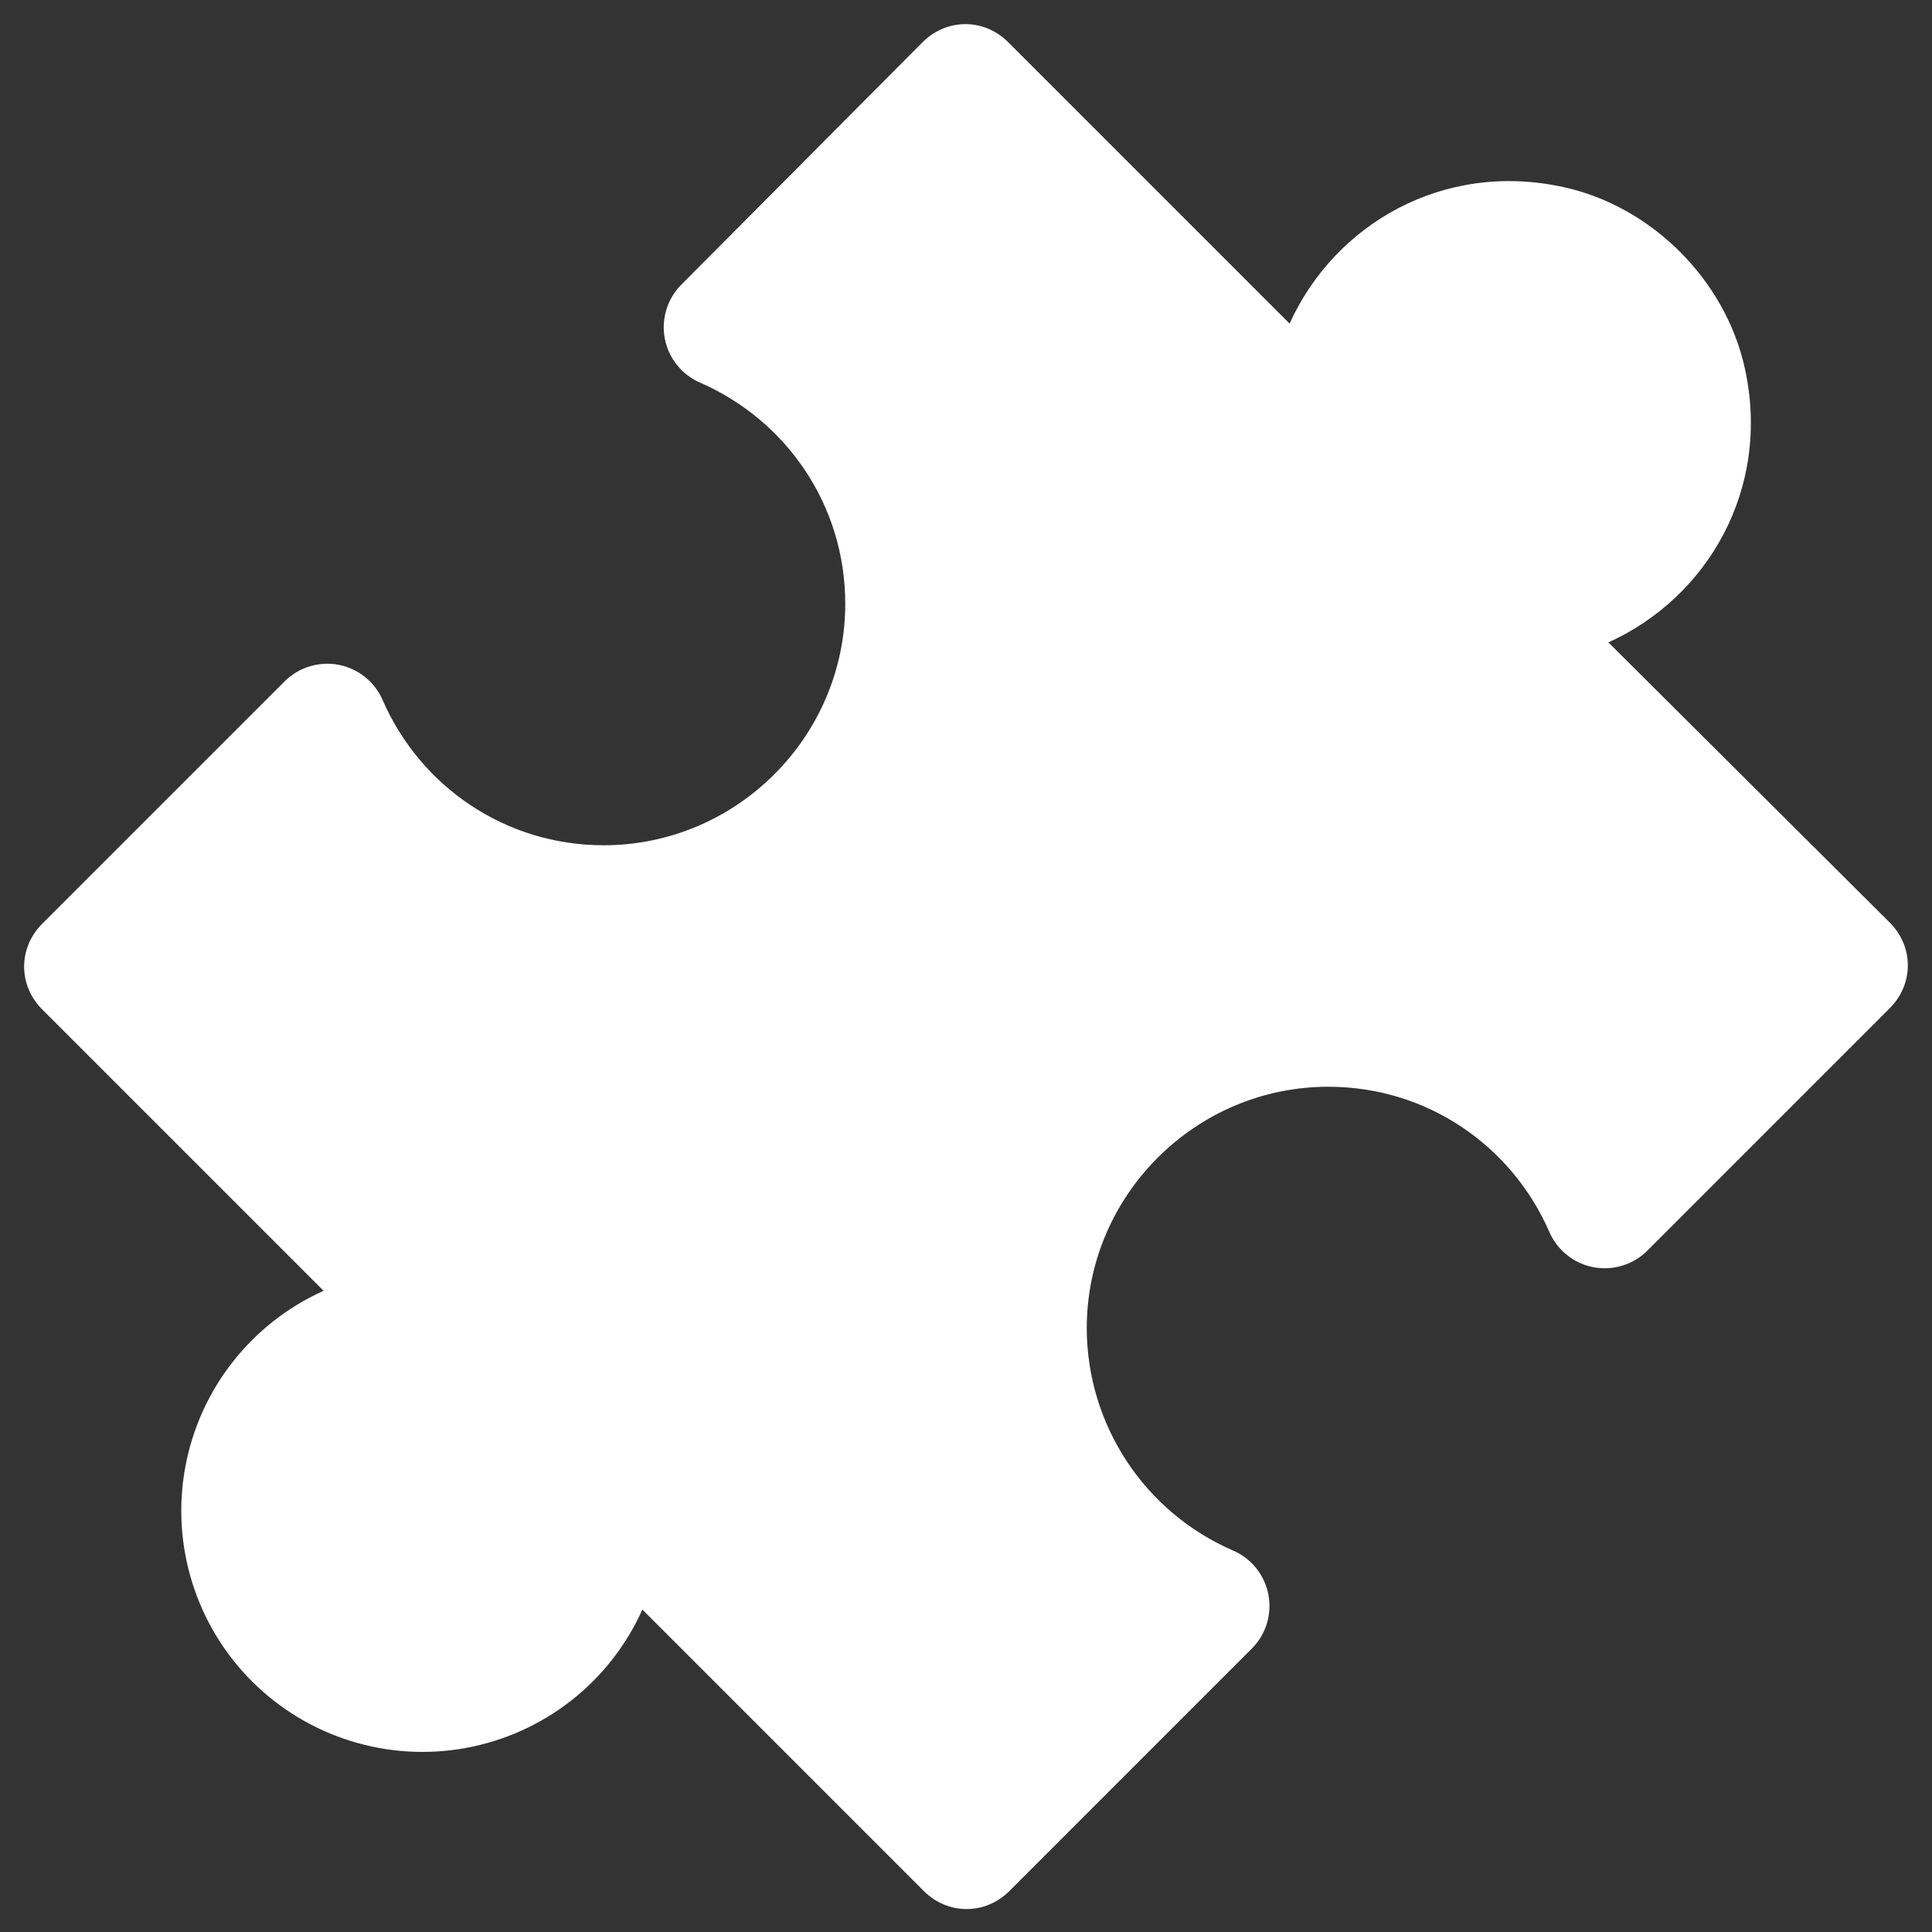 <svg xmlns="http://www.w3.org/2000/svg" width="52" height="52" viewBox="0 0 52 52" fill="none"><rect x="0" y="0" width="52" height="52" fill="#333333" stroke="none"/><g clip-path="url(#clip0_176_383)"><path d="M43.29 17.29C45.955 16.087 47.677 13.162 46.962 9.912C46.442 7.54 44.46 5.557 42.087 5.037C38.837 4.322 35.912 6.045 34.71 8.71L27.137 1.137C26.487 0.487 25.48 0.487 24.83 1.137L18.33 7.67C18.145 7.859 18.008 8.09 17.933 8.343C17.857 8.596 17.844 8.864 17.895 9.123C17.946 9.383 18.06 9.626 18.227 9.831C18.393 10.037 18.607 10.198 18.85 10.302C21.157 11.31 22.75 13.585 22.75 16.25C22.75 19.825 19.825 22.75 16.25 22.75C13.585 22.75 11.31 21.157 10.302 18.85C10.198 18.607 10.037 18.393 9.831 18.227C9.626 18.06 9.383 17.946 9.123 17.895C8.864 17.844 8.596 17.857 8.343 17.933C8.09 18.008 7.859 18.145 7.67 18.33L1.137 24.862C0.487 25.512 0.487 26.52 1.137 27.17L8.71 34.742C7.751 35.173 6.911 35.83 6.263 36.657C5.614 37.484 5.176 38.457 4.986 39.491C4.796 40.524 4.86 41.589 5.173 42.593C5.486 43.596 6.037 44.509 6.78 45.252C7.524 45.995 8.436 46.547 9.44 46.859C10.443 47.172 11.508 47.236 12.542 47.046C13.575 46.856 14.548 46.418 15.375 45.77C16.202 45.121 16.859 44.281 17.29 43.322L24.862 50.895C25.512 51.545 26.52 51.545 27.17 50.895L33.702 44.362C33.888 44.174 34.024 43.943 34.1 43.69C34.176 43.436 34.188 43.168 34.137 42.909C34.086 42.65 33.972 42.407 33.806 42.201C33.639 41.996 33.425 41.834 33.182 41.73C32.016 41.224 31.023 40.389 30.324 39.326C29.626 38.264 29.252 37.021 29.25 35.75C29.25 32.175 32.175 29.25 35.75 29.25C38.415 29.25 40.69 30.842 41.697 33.15C41.801 33.393 41.963 33.607 42.169 33.773C42.374 33.94 42.617 34.053 42.876 34.105C43.136 34.156 43.404 34.143 43.657 34.067C43.91 33.992 44.141 33.855 44.33 33.67L50.862 27.137C51.512 26.487 51.512 25.48 50.862 24.83L43.29 17.29Z" fill="white"></path></g><defs><clipPath id="clip0_176_383"><rect width="52" height="52" fill="white"></rect></clipPath></defs></svg>